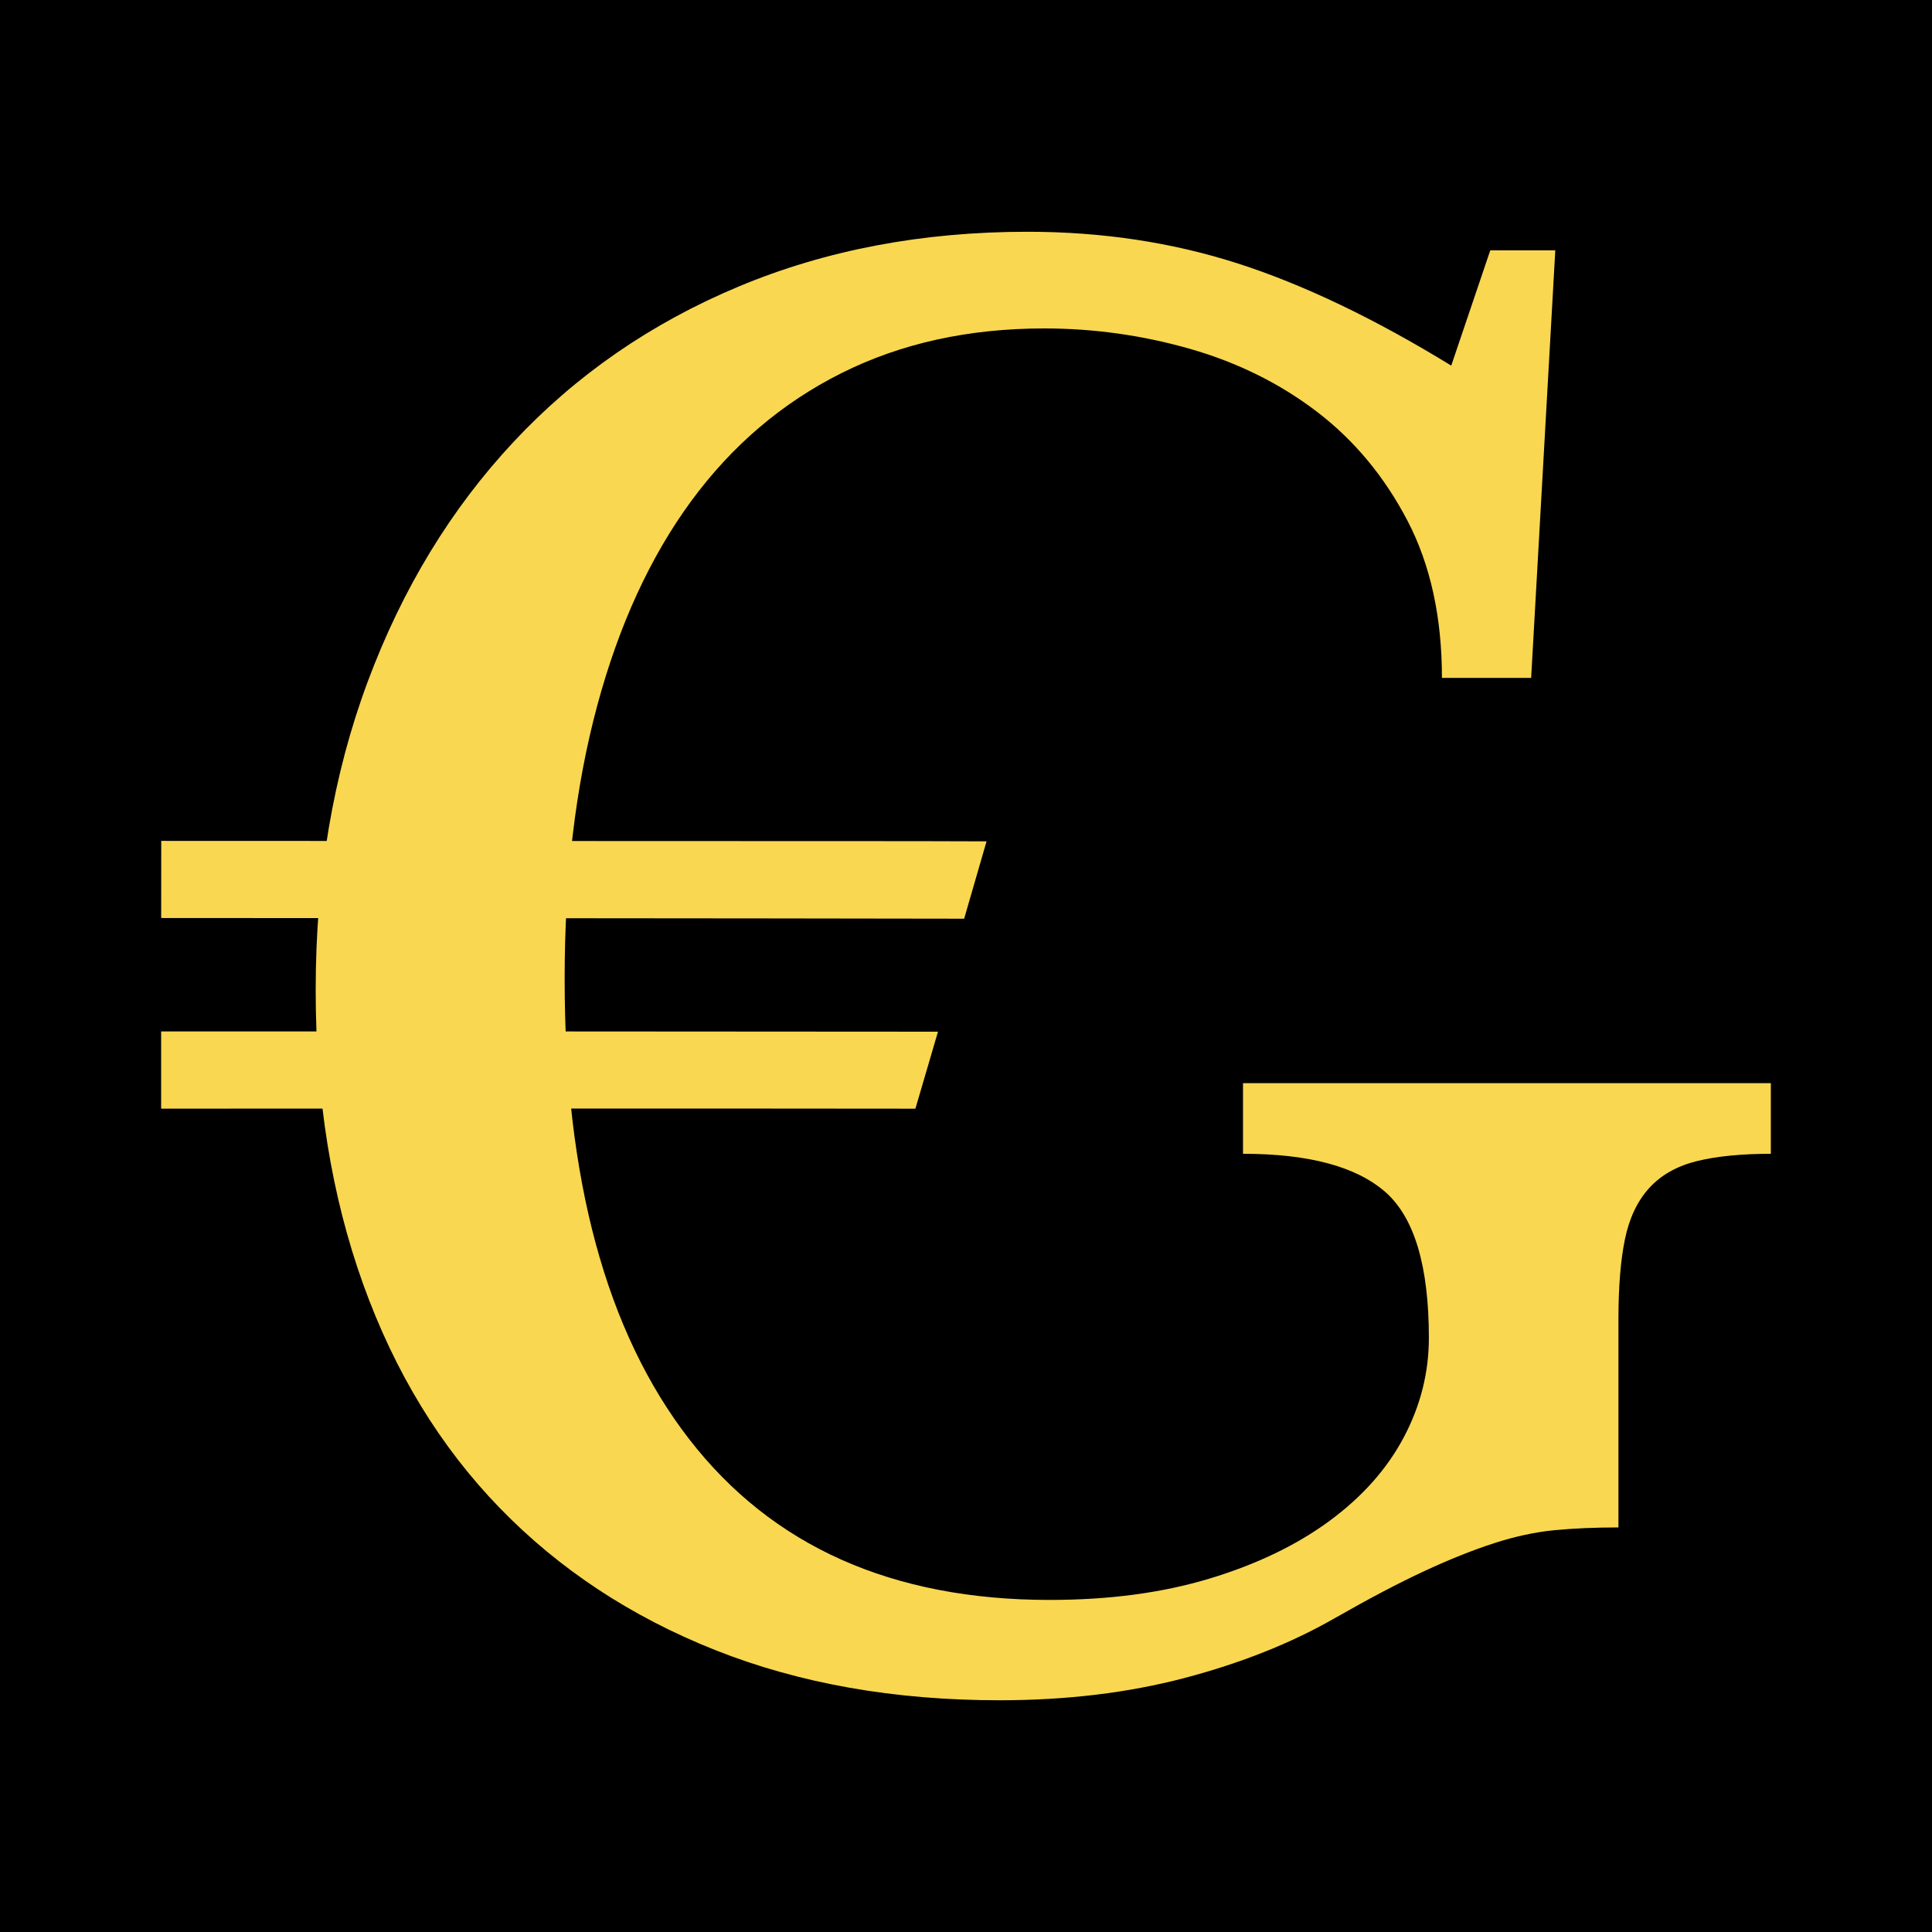<?xml version="1.0" encoding="utf-8"?>
<!-- Generator: Adobe Illustrator 25.2.3, SVG Export Plug-In . SVG Version: 6.00 Build 0)  -->
<svg version="1.1" id="Слой_1" xmlns="http://www.w3.org/2000/svg" xmlns:xlink="http://www.w3.org/1999/xlink" x="0px" y="0px"
	 viewBox="0 0 500 500" style="enable-background:new 0 0 500 500;" xml:space="preserve">
<style type="text/css">
	.st0{fill:#F9D751;}
</style>
<rect x="0" width="500" height="500"/>
<g>
	<path class="st0" d="M258.69,440.03c-27.26,0-51.79-4.33-73.59-12.99c-21.81-8.66-40.4-20.93-55.79-36.8s-27.18-35.2-35.35-57.97
		c-8.18-22.77-12.26-48.11-12.26-76.01c0-29.18,4.49-55.8,13.47-79.86c8.97-24.05,21.56-44.74,37.76-62.06
		c16.19-17.32,35.59-30.71,58.2-40.17c22.61-9.46,47.54-14.19,74.79-14.19c19.24,0,37.35,2.73,54.35,8.18
		c16.99,5.46,35.43,14.27,55.31,26.46l10.1-29.83h16.83l-6.25,110.65h-23.09c0-15.71-2.97-29.26-8.9-40.65
		c-5.94-11.38-13.71-20.76-23.33-28.14c-9.62-7.37-20.61-12.82-32.95-16.36c-12.35-3.53-24.94-5.29-37.76-5.29
		c-19.56,0-37.04,3.85-52.43,11.55s-28.38,18.76-38.96,33.19c-10.58,14.43-18.68,32.08-24.29,52.92
		c-5.61,20.85-8.42,44.42-8.42,70.72c0,51.64,10.74,91.33,32.23,119.07c21.48,27.75,52.59,41.61,93.31,41.61
		c15.39,0,29.18-1.84,41.37-5.53c12.18-3.68,22.52-8.66,31.02-14.91c8.49-6.25,14.91-13.47,19.24-21.65
		c4.33-8.18,6.49-16.76,6.49-25.74c0-18.6-3.77-31.19-11.3-37.77c-7.54-6.57-19.8-9.86-36.8-9.86v-18.28h136.6v18.28
		c-7.7,0-14.11,0.65-19.24,1.92c-5.13,1.29-9.22,3.61-12.27,6.98c-3.05,3.37-5.13,7.78-6.25,13.23c-1.13,5.46-1.68,12.35-1.68,20.69
		v53.88c-6.09,0-11.63,0.24-16.59,0.72c-4.98,0.48-10.18,1.61-15.63,3.37c-5.46,1.77-11.47,4.17-18.04,7.22
		c-6.58,3.05-14.35,7.14-23.33,12.27c-11.23,6.42-24.13,11.54-38.72,15.39C291.96,438.1,276.01,440.03,258.69,440.03z"/>
	<path class="st0" d="M236.91,286.91l5.84-19.91c-31.45-0.02-62.94-0.05-94.47-0.06c-35.48-0.01-71.01-0.01-106.58-0.01
		c0,6.69,0,13.36,0,19.99c65.08-0.02,129.99-0.07,194.73,0.01C236.6,286.93,236.75,286.92,236.91,286.91z"/>
	<path class="st0" d="M255.32,217.74c-4.12-0.02-13.47-0.05-17.6-0.05c-65.41-0.03-130.74-0.05-195.99-0.07
		c-0.01,6.68-0.01,13.33-0.02,19.96c67.45,0.04,140.18,0.06,207.81,0.18L255.32,217.74z"/>
</g>
</svg>
